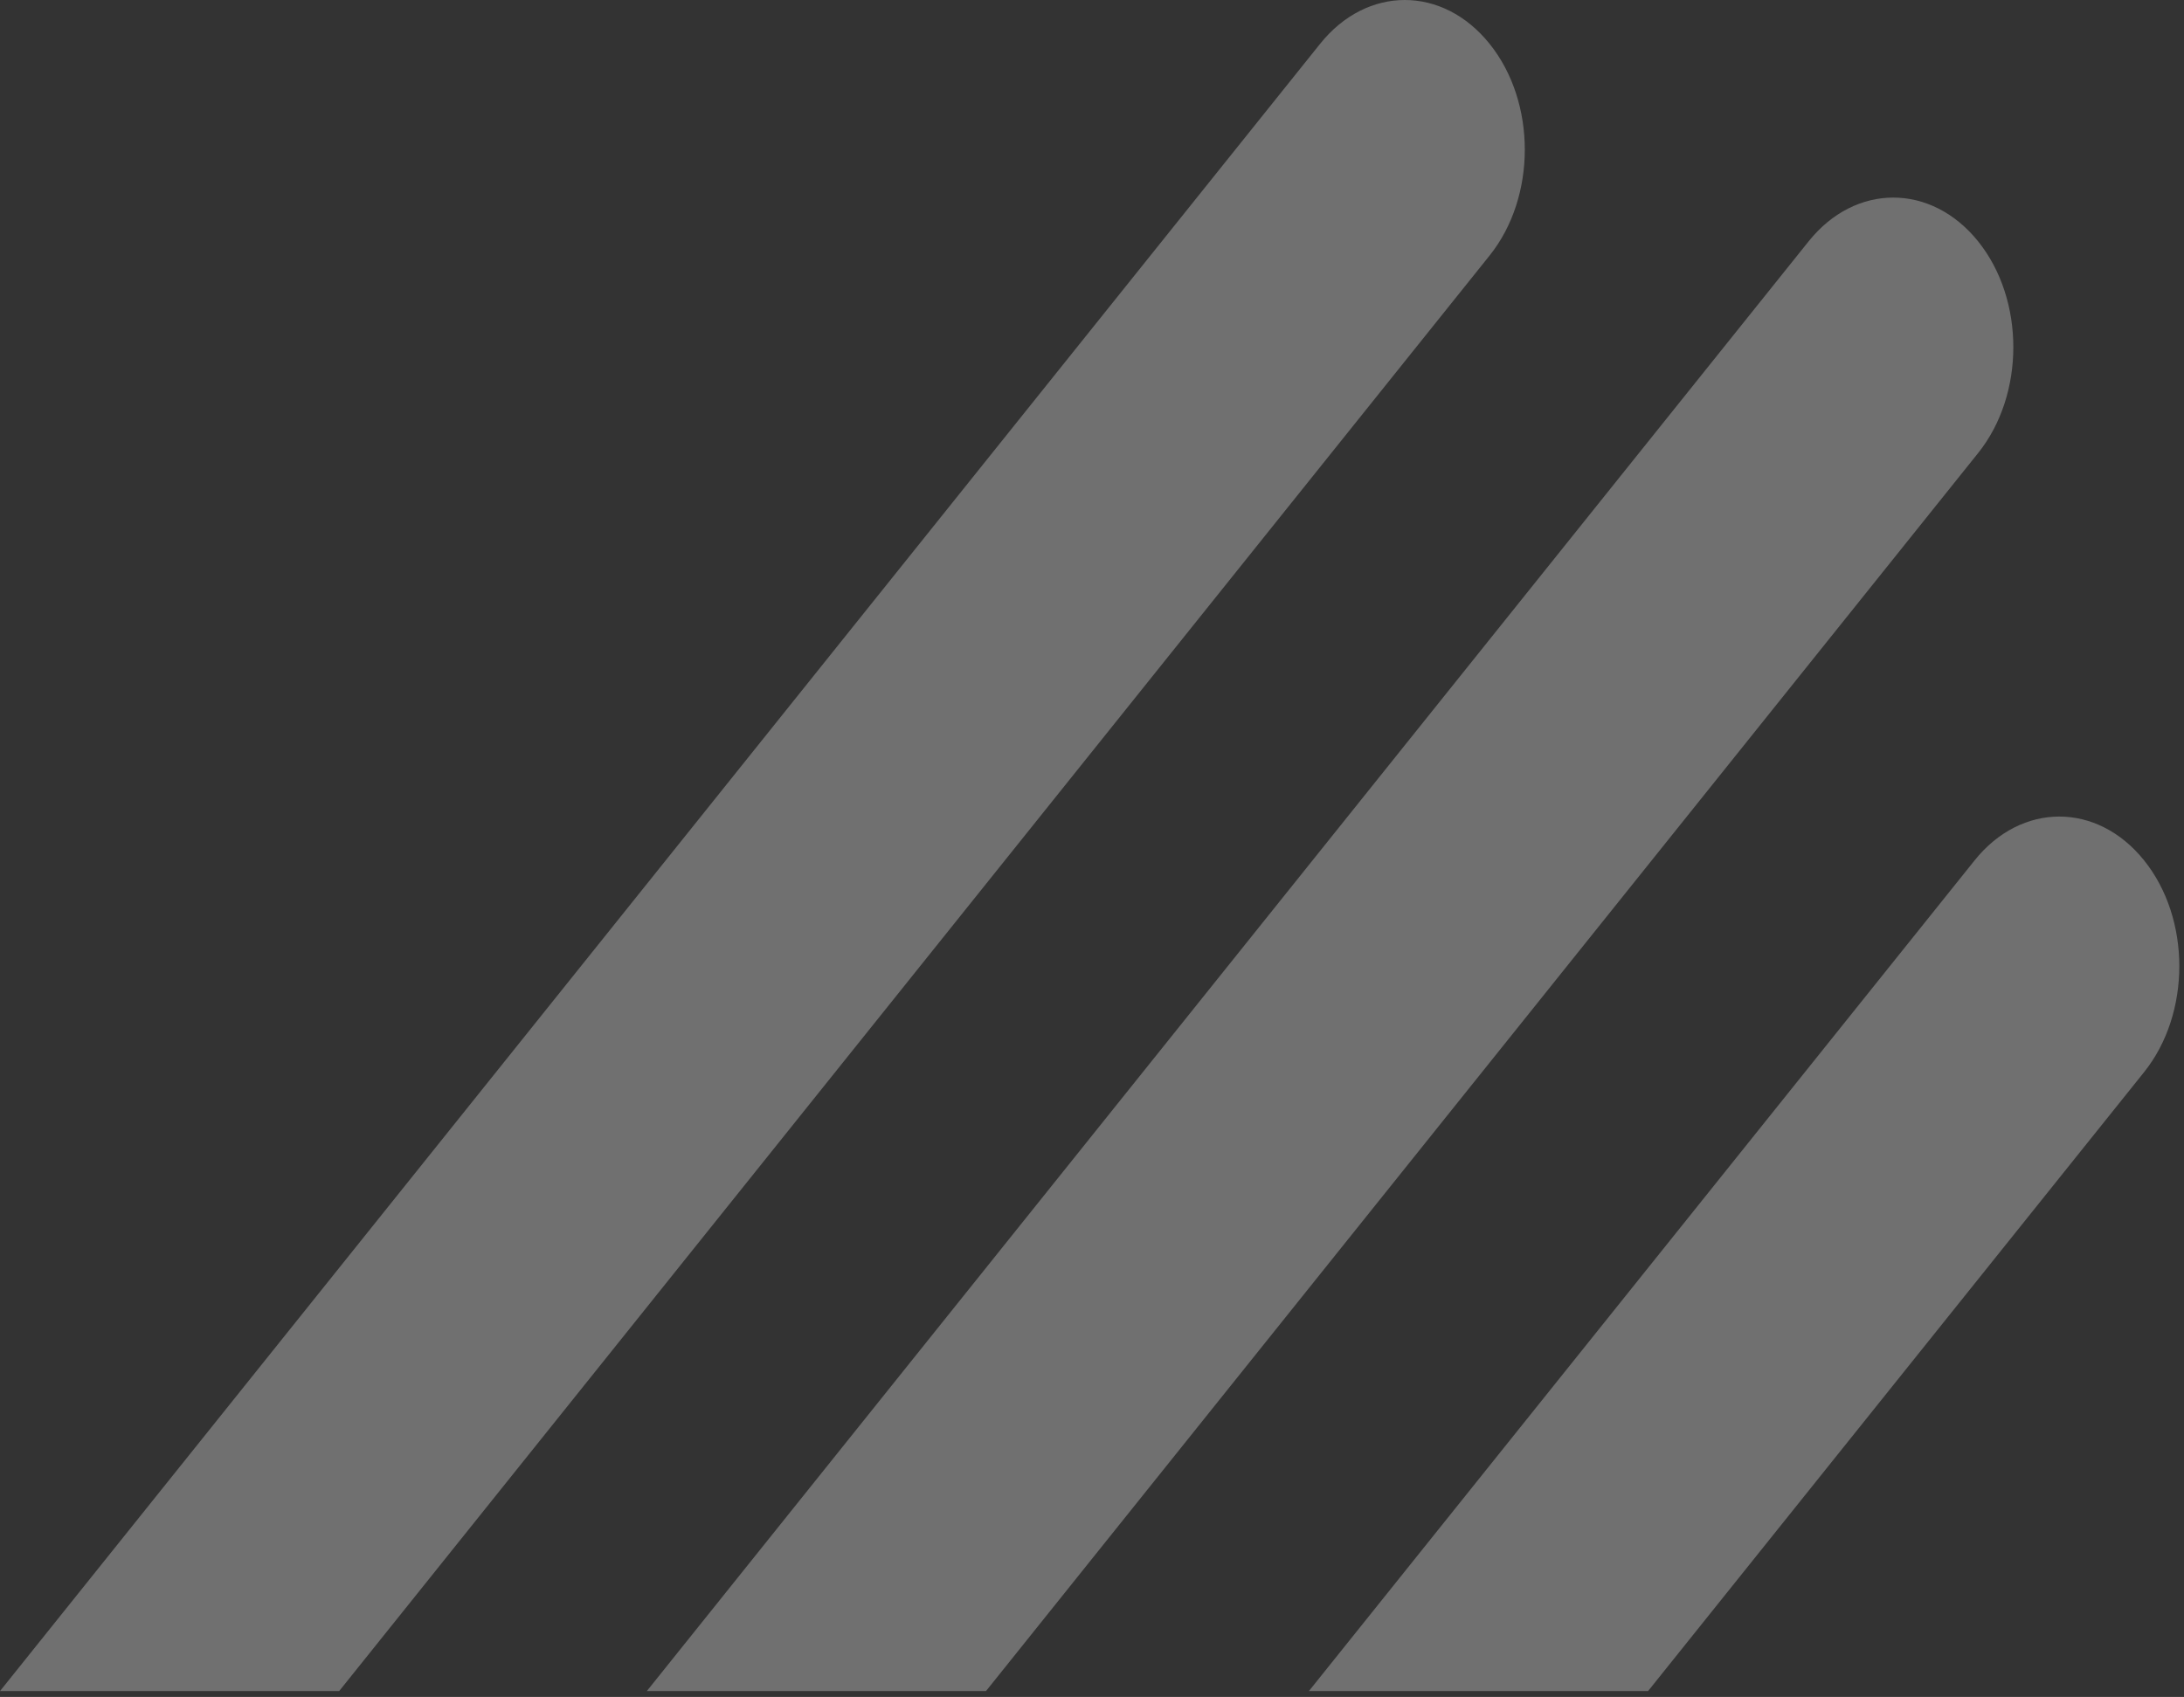 <svg width="368" height="286" viewBox="0 0 368 286" fill="none" xmlns="http://www.w3.org/2000/svg">
<rect x="0" y="0" width="368" height="286" fill="#333333" stroke="none"/>
<path d="M277.694 285.013L361.284 180.682C369.186 170.82 369.186 154.853 361.284 145.018C353.383 135.156 340.591 135.156 332.71 145.018L220.546 285.013H277.694Z" fill="white" fill-opacity="0.3"/>
<path d="M166.136 285.013L333.316 76.35C341.218 66.489 341.218 50.522 333.316 40.686C325.415 30.851 312.623 30.825 304.742 40.686L108.987 285.013H166.136Z" fill="white" fill-opacity="0.3"/>
<path d="M57.148 285.013L251.001 43.06C258.902 33.199 258.902 17.232 251.001 7.396C243.1 -2.465 230.307 -2.465 222.427 7.396L0 285.013H57.148Z" fill="white" fill-opacity="0.3"/>
</svg>
